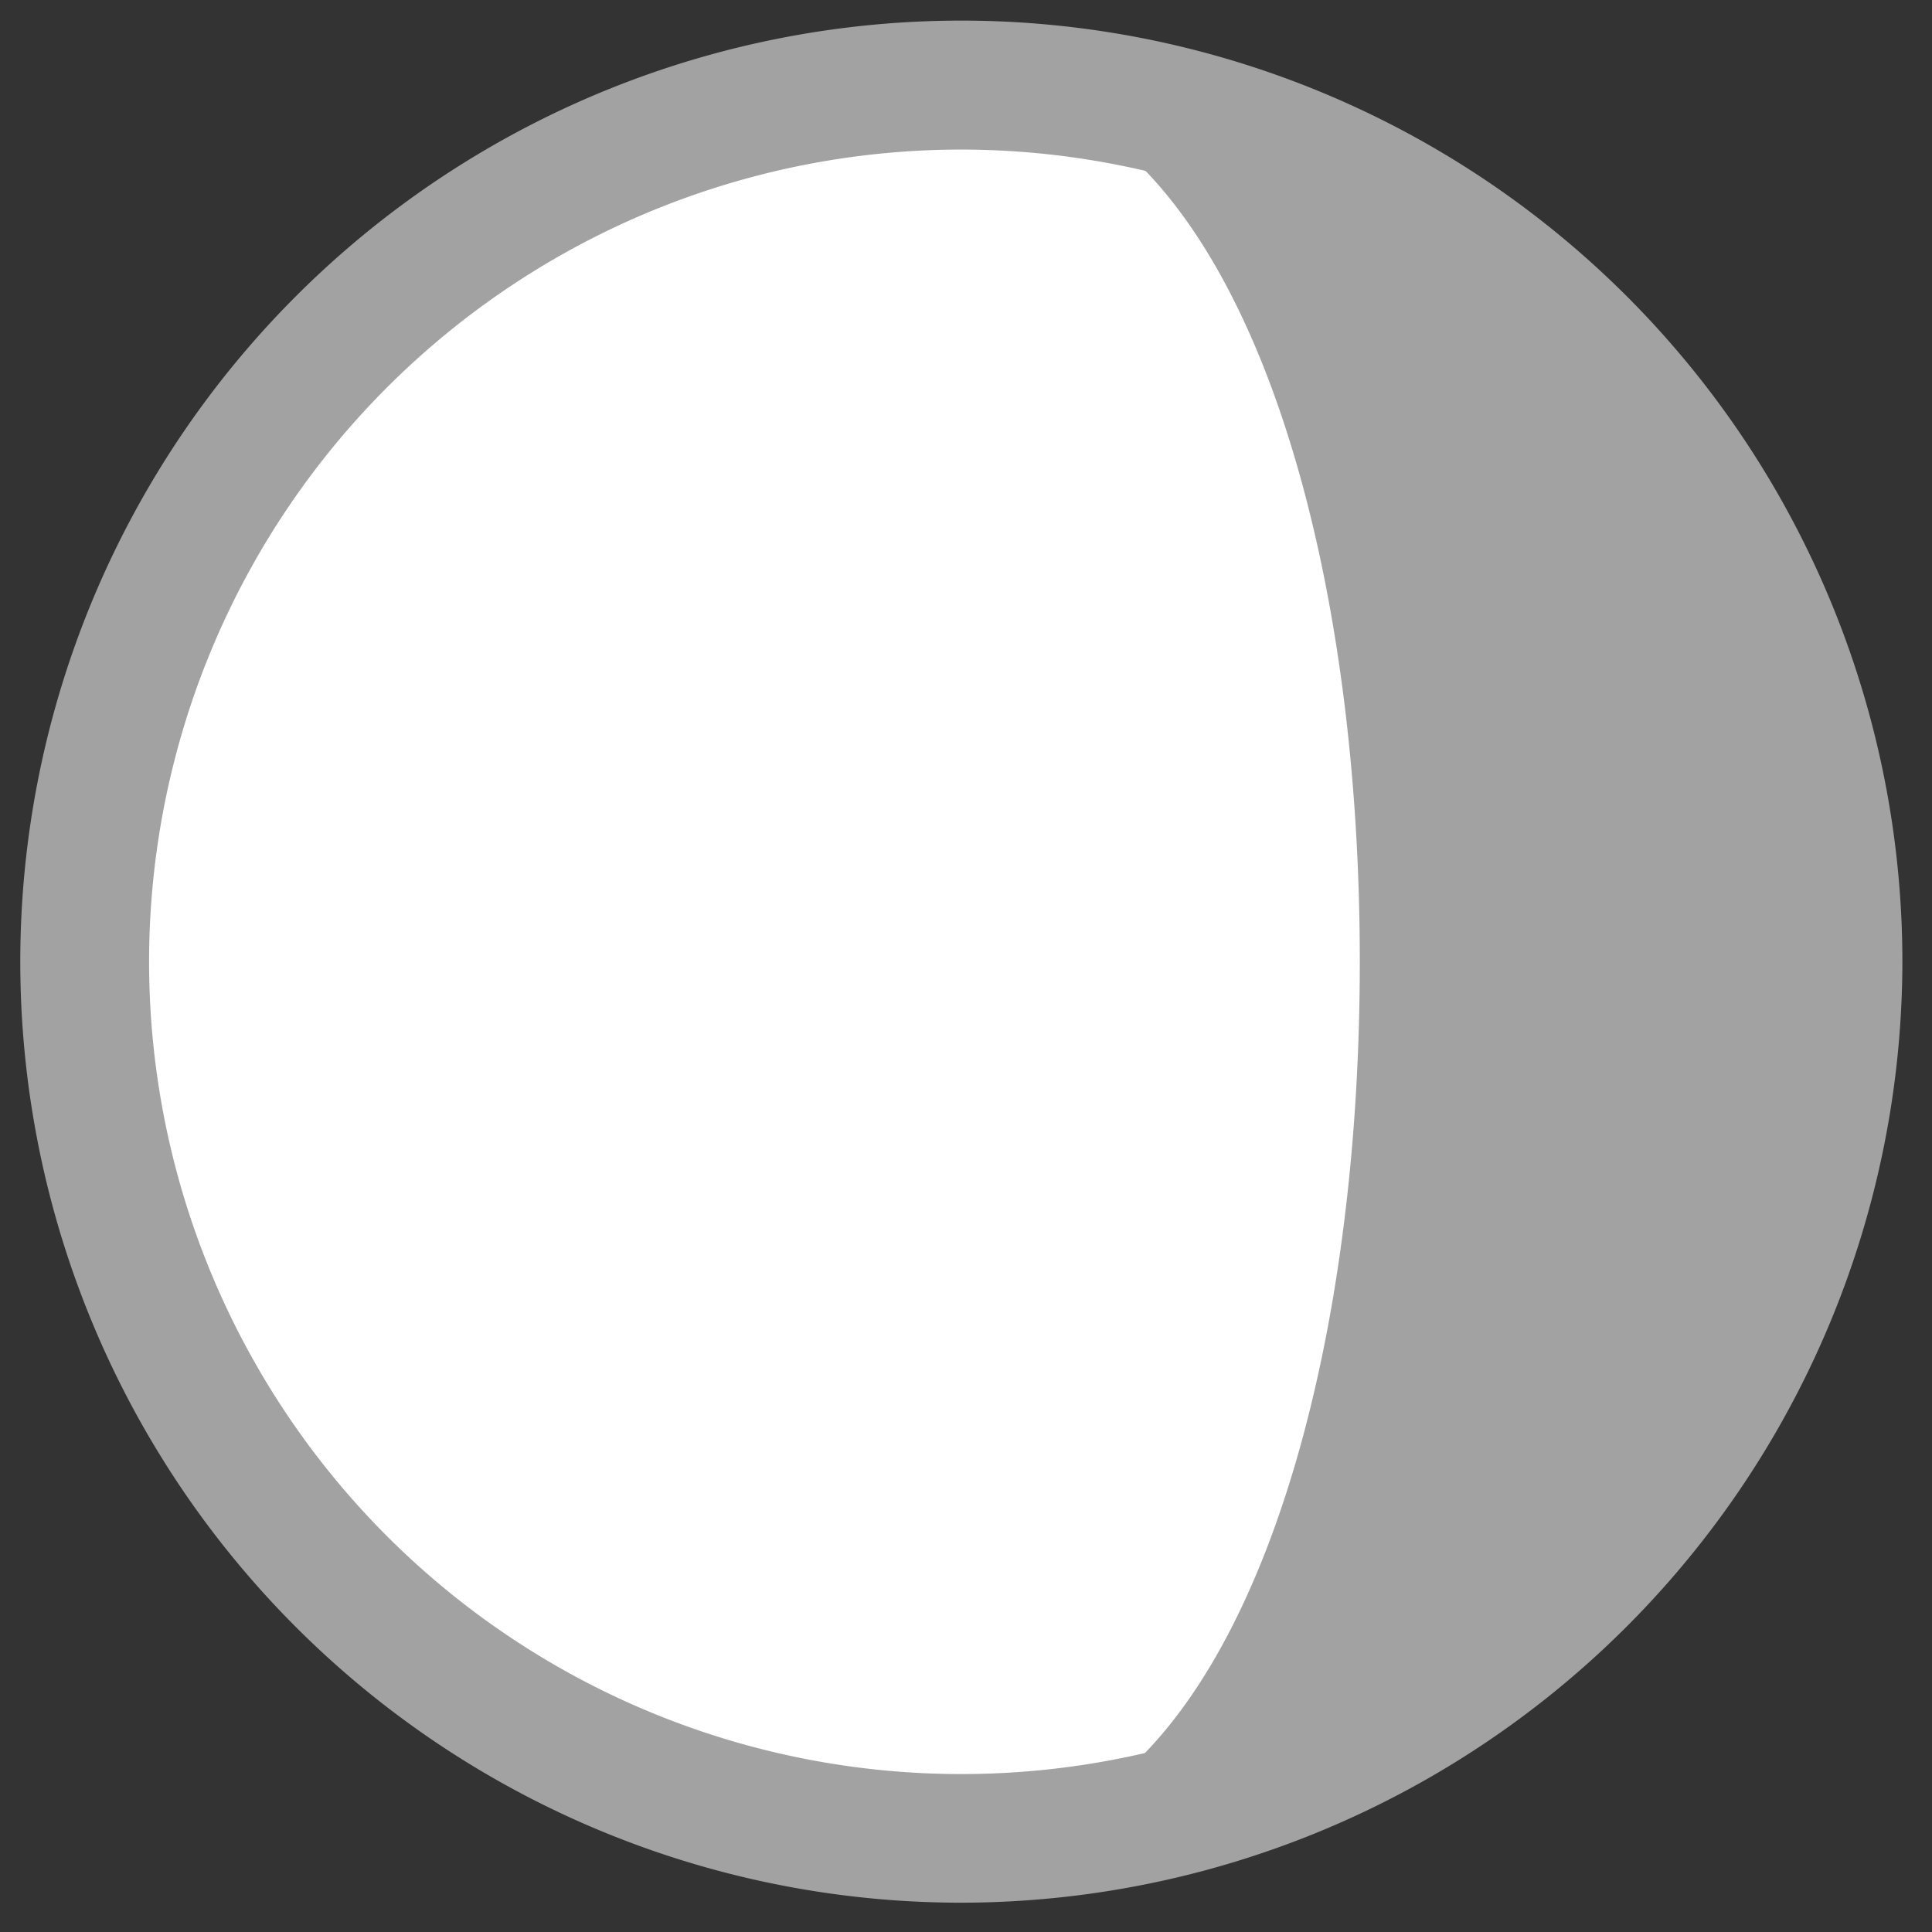 <svg id="Layer_1" data-name="Layer 1" xmlns="http://www.w3.org/2000/svg" viewBox="0 0 120 120"><rect x="0" y="0" width="120" height="120" fill="#333333" stroke="none"/><defs><style>.cls-1{fill:#a2a2a3;}.cls-2{fill:#fff;}</style></defs><title>ic_moon</title><circle class="cls-1" cx="59.71" cy="59.73" r="54.45"/><path class="cls-2" d="M59.71,114.18c15.61,0,24.75-25,24.75-54.45S75.32,5.28,59.71,5.28A54.45,54.45,0,1,0,59.71,114.18Z"/><path class="cls-1" d="M59.71,118.18a58.45,58.45,0,1,1,58.45-58.45A58.51,58.51,0,0,1,59.71,118.18Zm0-108.89a50.45,50.45,0,1,0,50.45,50.45A50.5,50.5,0,0,0,59.71,9.29Z"/></svg>